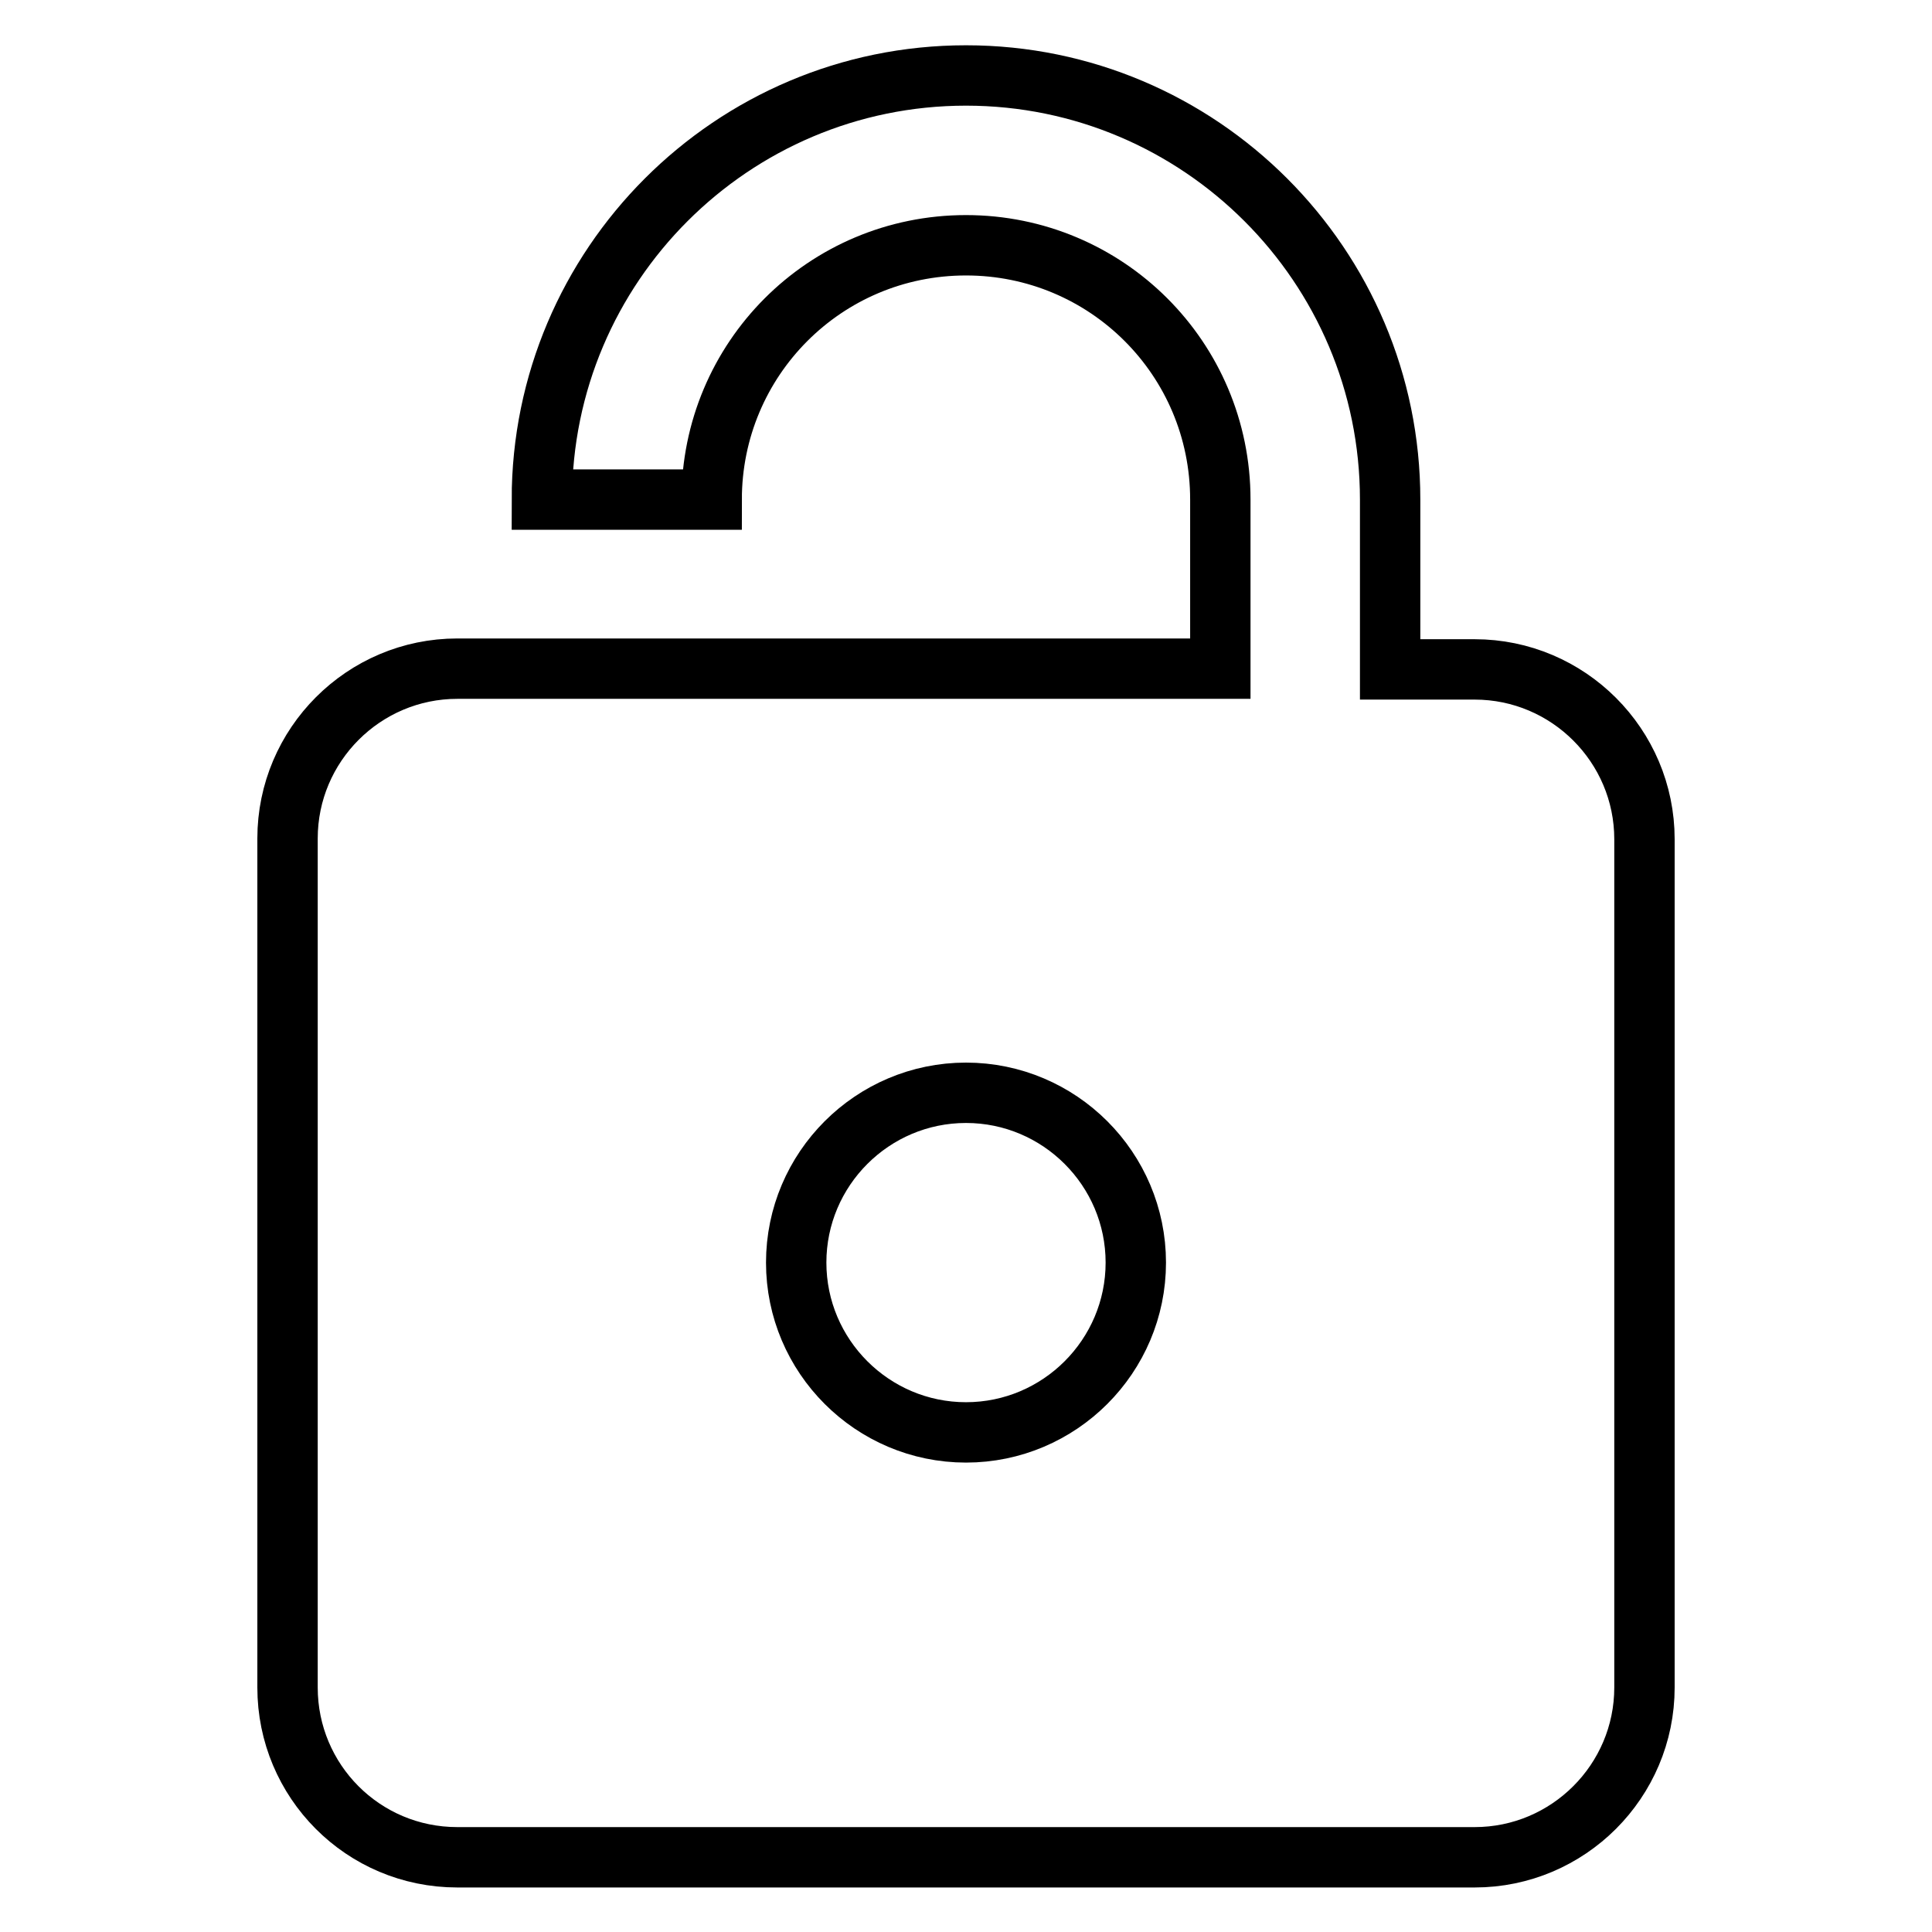 <?xml version="1.0" encoding="utf-8"?>
<!-- Svg Vector Icons : http://www.onlinewebfonts.com/icon -->
<!DOCTYPE svg PUBLIC "-//W3C//DTD SVG 1.1//EN" "http://www.w3.org/Graphics/SVG/1.1/DTD/svg11.dtd">
<svg version="1.1" xmlns="http://www.w3.org/2000/svg" xmlns:xlink="http://www.w3.org/1999/xlink" x="0px" y="0px" viewBox="0 0 256 256" enable-background="new 0 0 256 256" xml:space="preserve">
<g> <path stroke-width="8" fill-opacity="0" stroke="#000000"  d="M195.4,88.7c12.4,0,22.5,10.1,22.5,22.5v112.4c0,12.4-10.1,22.5-22.5,22.5H60.6 c-12.5,0-22.5-10.1-22.5-22.5V111.1c0-12.4,10.1-22.5,22.5-22.5h101.1V66.2c0-18.7-15.1-33.7-33.7-33.7 c-18.7,0-33.7,15.1-33.7,33.7H71.8C71.8,35.2,97,10,128,10s56.2,25.2,56.2,56.2v22.5H195.4 M128,189.8c12.4,0,22.5-10.1,22.5-22.5 s-10.1-22.5-22.5-22.5c-12.4,0-22.5,10.1-22.5,22.5S115.6,189.8,128,189.8z"/></g>
</svg>